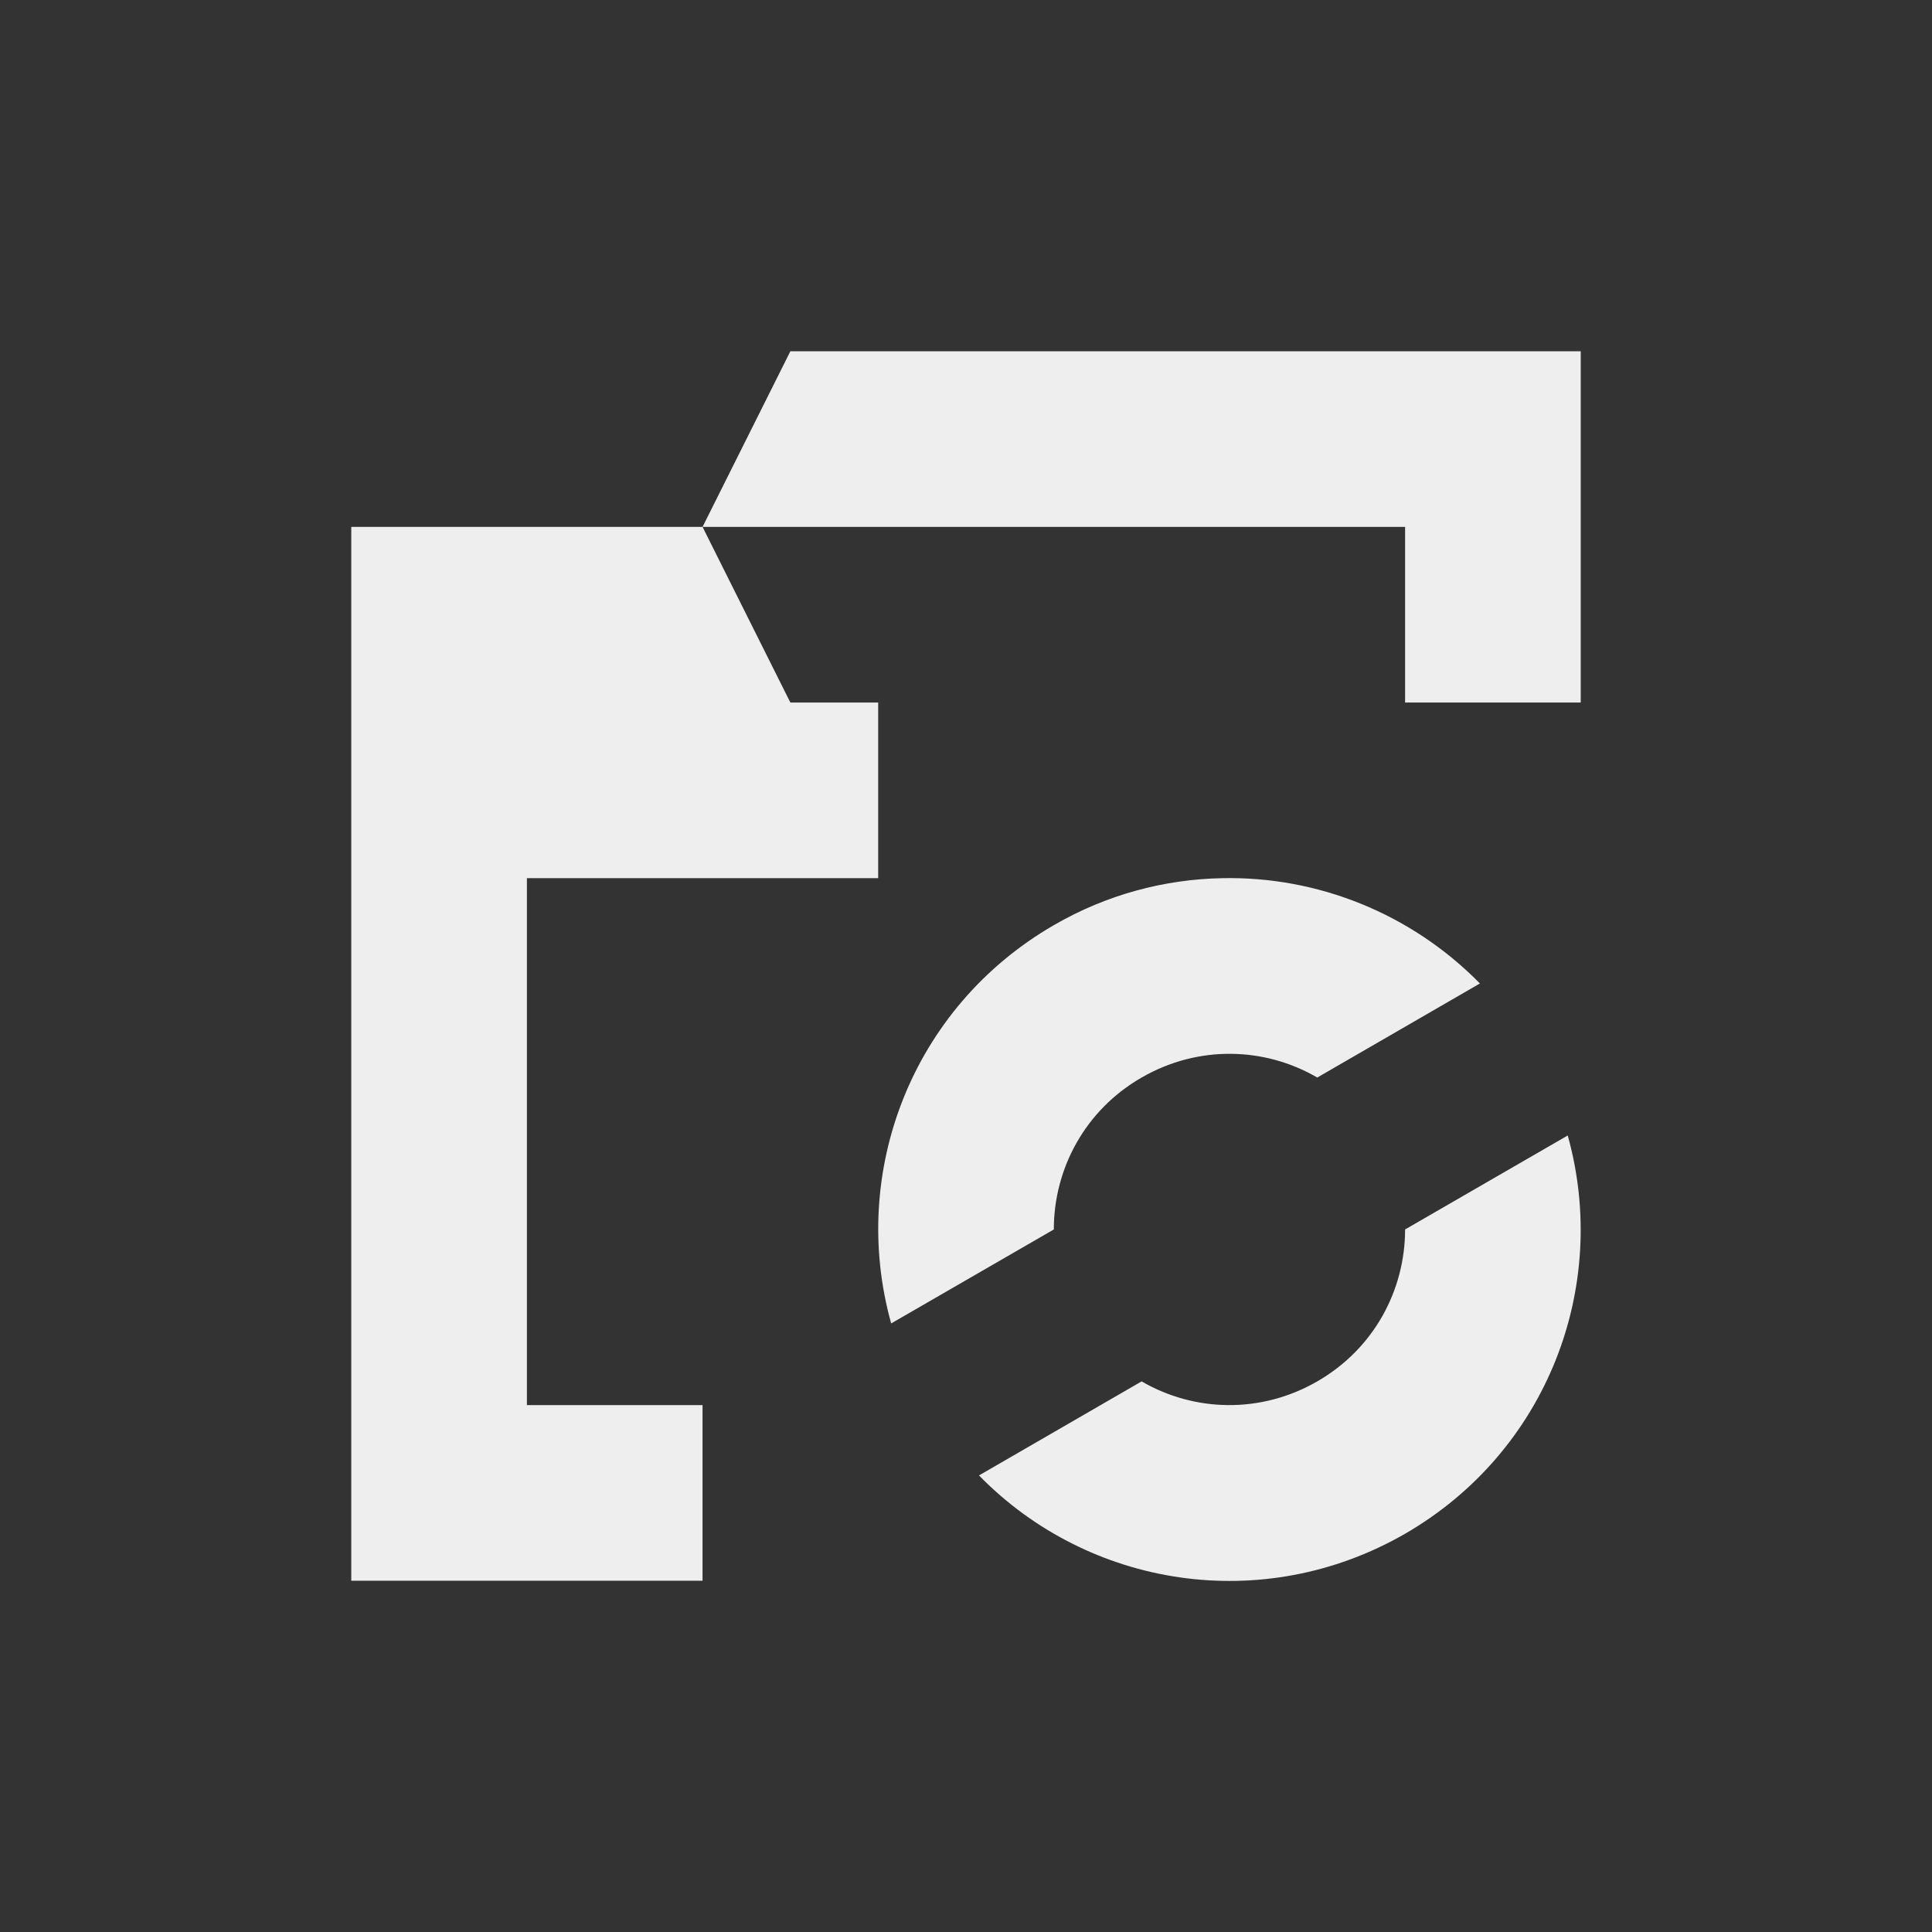 <?xml version="1.0" encoding="UTF-8"?>
<svg xmlns="http://www.w3.org/2000/svg" xmlns:xlink="http://www.w3.org/1999/xlink" width="22px" height="22px" viewBox="0 0 22 22" version="1.1">
<rect x="0" y="0" width="22" height="22" fill="#333333" stroke="none"/>
<g id="surface1">
     <defs>
  <style id="current-color-scheme" type="text/css">
   .ColorScheme-Text { color:#eeeeee; } .ColorScheme-Highlight { color:#424242; }
  </style>
 </defs>
<path style="fill:currentColor" class="ColorScheme-Text" d="M 9 4 L 8 6 L 16 6 L 16 8 L 18 8 L 18 4 Z M 8 6 L 4 6 L 4 18 L 8 18 L 8 16 L 6 16 L 6 10 L 10 10 L 10 8 L 9 8 Z M 13.918 10 C 13.266 10.012 12.605 10.184 12 10.535 C 10.379 11.473 9.668 13.352 10.148 15.07 L 12 14 C 12 13.309 12.355 12.641 13 12.27 C 13.645 11.898 14.402 11.922 15 12.27 L 16.852 11.199 C 16.07 10.402 15.004 9.977 13.918 10 Z M 17.852 12.93 L 16 14 C 16 14.691 15.645 15.359 15 15.73 C 14.355 16.102 13.598 16.078 13 15.73 L 11.148 16.801 C 12.395 18.078 14.379 18.398 16 17.465 C 17.621 16.527 18.332 14.648 17.852 12.93 Z M 17.852 12.93 "/>
</g>
</svg>
